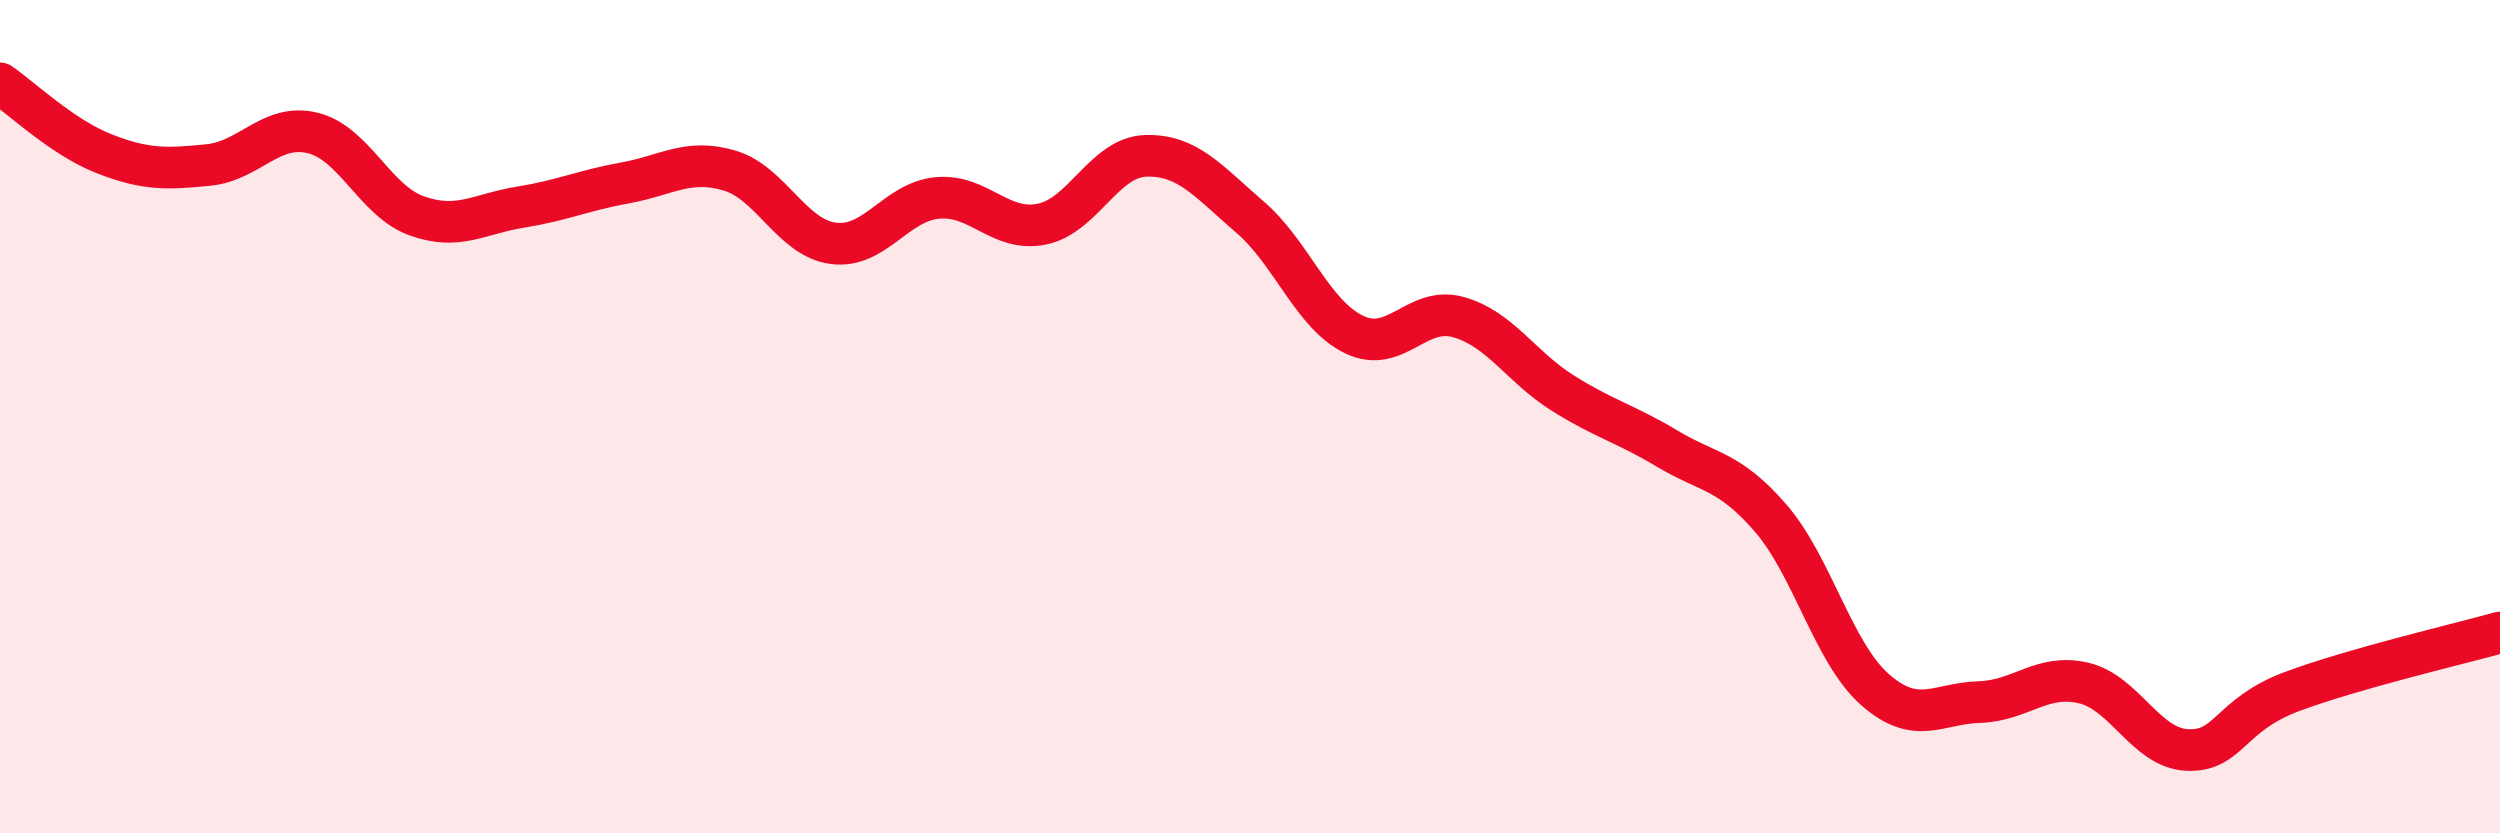 
    <svg width="60" height="20" viewBox="0 0 60 20" xmlns="http://www.w3.org/2000/svg">
      <path
        d="M 0,2 C 0.5,2.34 1.5,3.3 2.5,3.69 C 3.5,4.08 4,4.06 5,3.96 C 6,3.86 6.5,2.95 7.5,3.19 C 8.5,3.43 9,4.82 10,5.18 C 11,5.54 11.5,5.13 12.5,4.97 C 13.5,4.81 14,4.57 15,4.39 C 16,4.21 16.5,3.8 17.5,4.09 C 18.5,4.38 19,5.71 20,5.84 C 21,5.97 21.5,4.84 22.5,4.75 C 23.5,4.66 24,5.58 25,5.38 C 26,5.18 26.5,3.77 27.5,3.74 C 28.5,3.71 29,4.35 30,5.21 C 31,6.07 31.5,7.55 32.5,8.03 C 33.5,8.51 34,7.33 35,7.61 C 36,7.89 36.5,8.8 37.5,9.43 C 38.5,10.06 39,10.16 40,10.76 C 41,11.36 41.5,11.28 42.5,12.44 C 43.5,13.6 44,15.67 45,16.55 C 46,17.43 46.5,16.88 47.5,16.85 C 48.5,16.82 49,16.16 50,16.39 C 51,16.62 51.5,17.96 52.5,18 C 53.5,18.04 53.5,17.16 55,16.6 C 56.5,16.04 59,15.46 60,15.18L60 20L0 20Z"
        fill="#EB0A25"
        opacity="0.1"
        stroke-linecap="round"
        stroke-linejoin="round"
      />
      <path
        d="M 0,2 C 0.5,2.34 1.5,3.3 2.5,3.69 C 3.5,4.08 4,4.06 5,3.96 C 6,3.86 6.5,2.95 7.5,3.19 C 8.5,3.43 9,4.82 10,5.18 C 11,5.54 11.5,5.13 12.5,4.97 C 13.5,4.81 14,4.57 15,4.39 C 16,4.21 16.5,3.8 17.5,4.09 C 18.5,4.38 19,5.71 20,5.84 C 21,5.97 21.5,4.84 22.5,4.75 C 23.5,4.66 24,5.58 25,5.38 C 26,5.18 26.5,3.77 27.5,3.74 C 28.5,3.71 29,4.35 30,5.21 C 31,6.07 31.5,7.55 32.5,8.03 C 33.5,8.51 34,7.33 35,7.61 C 36,7.89 36.5,8.8 37.5,9.43 C 38.5,10.06 39,10.16 40,10.76 C 41,11.36 41.5,11.28 42.5,12.44 C 43.5,13.6 44,15.67 45,16.55 C 46,17.43 46.5,16.88 47.5,16.85 C 48.5,16.82 49,16.16 50,16.39 C 51,16.62 51.5,17.96 52.5,18 C 53.5,18.04 53.5,17.16 55,16.6 C 56.5,16.04 59,15.46 60,15.18"
        stroke="#EB0A25"
        stroke-width="1"
        fill="none"
        stroke-linecap="round"
        stroke-linejoin="round"
      />
    </svg>
  